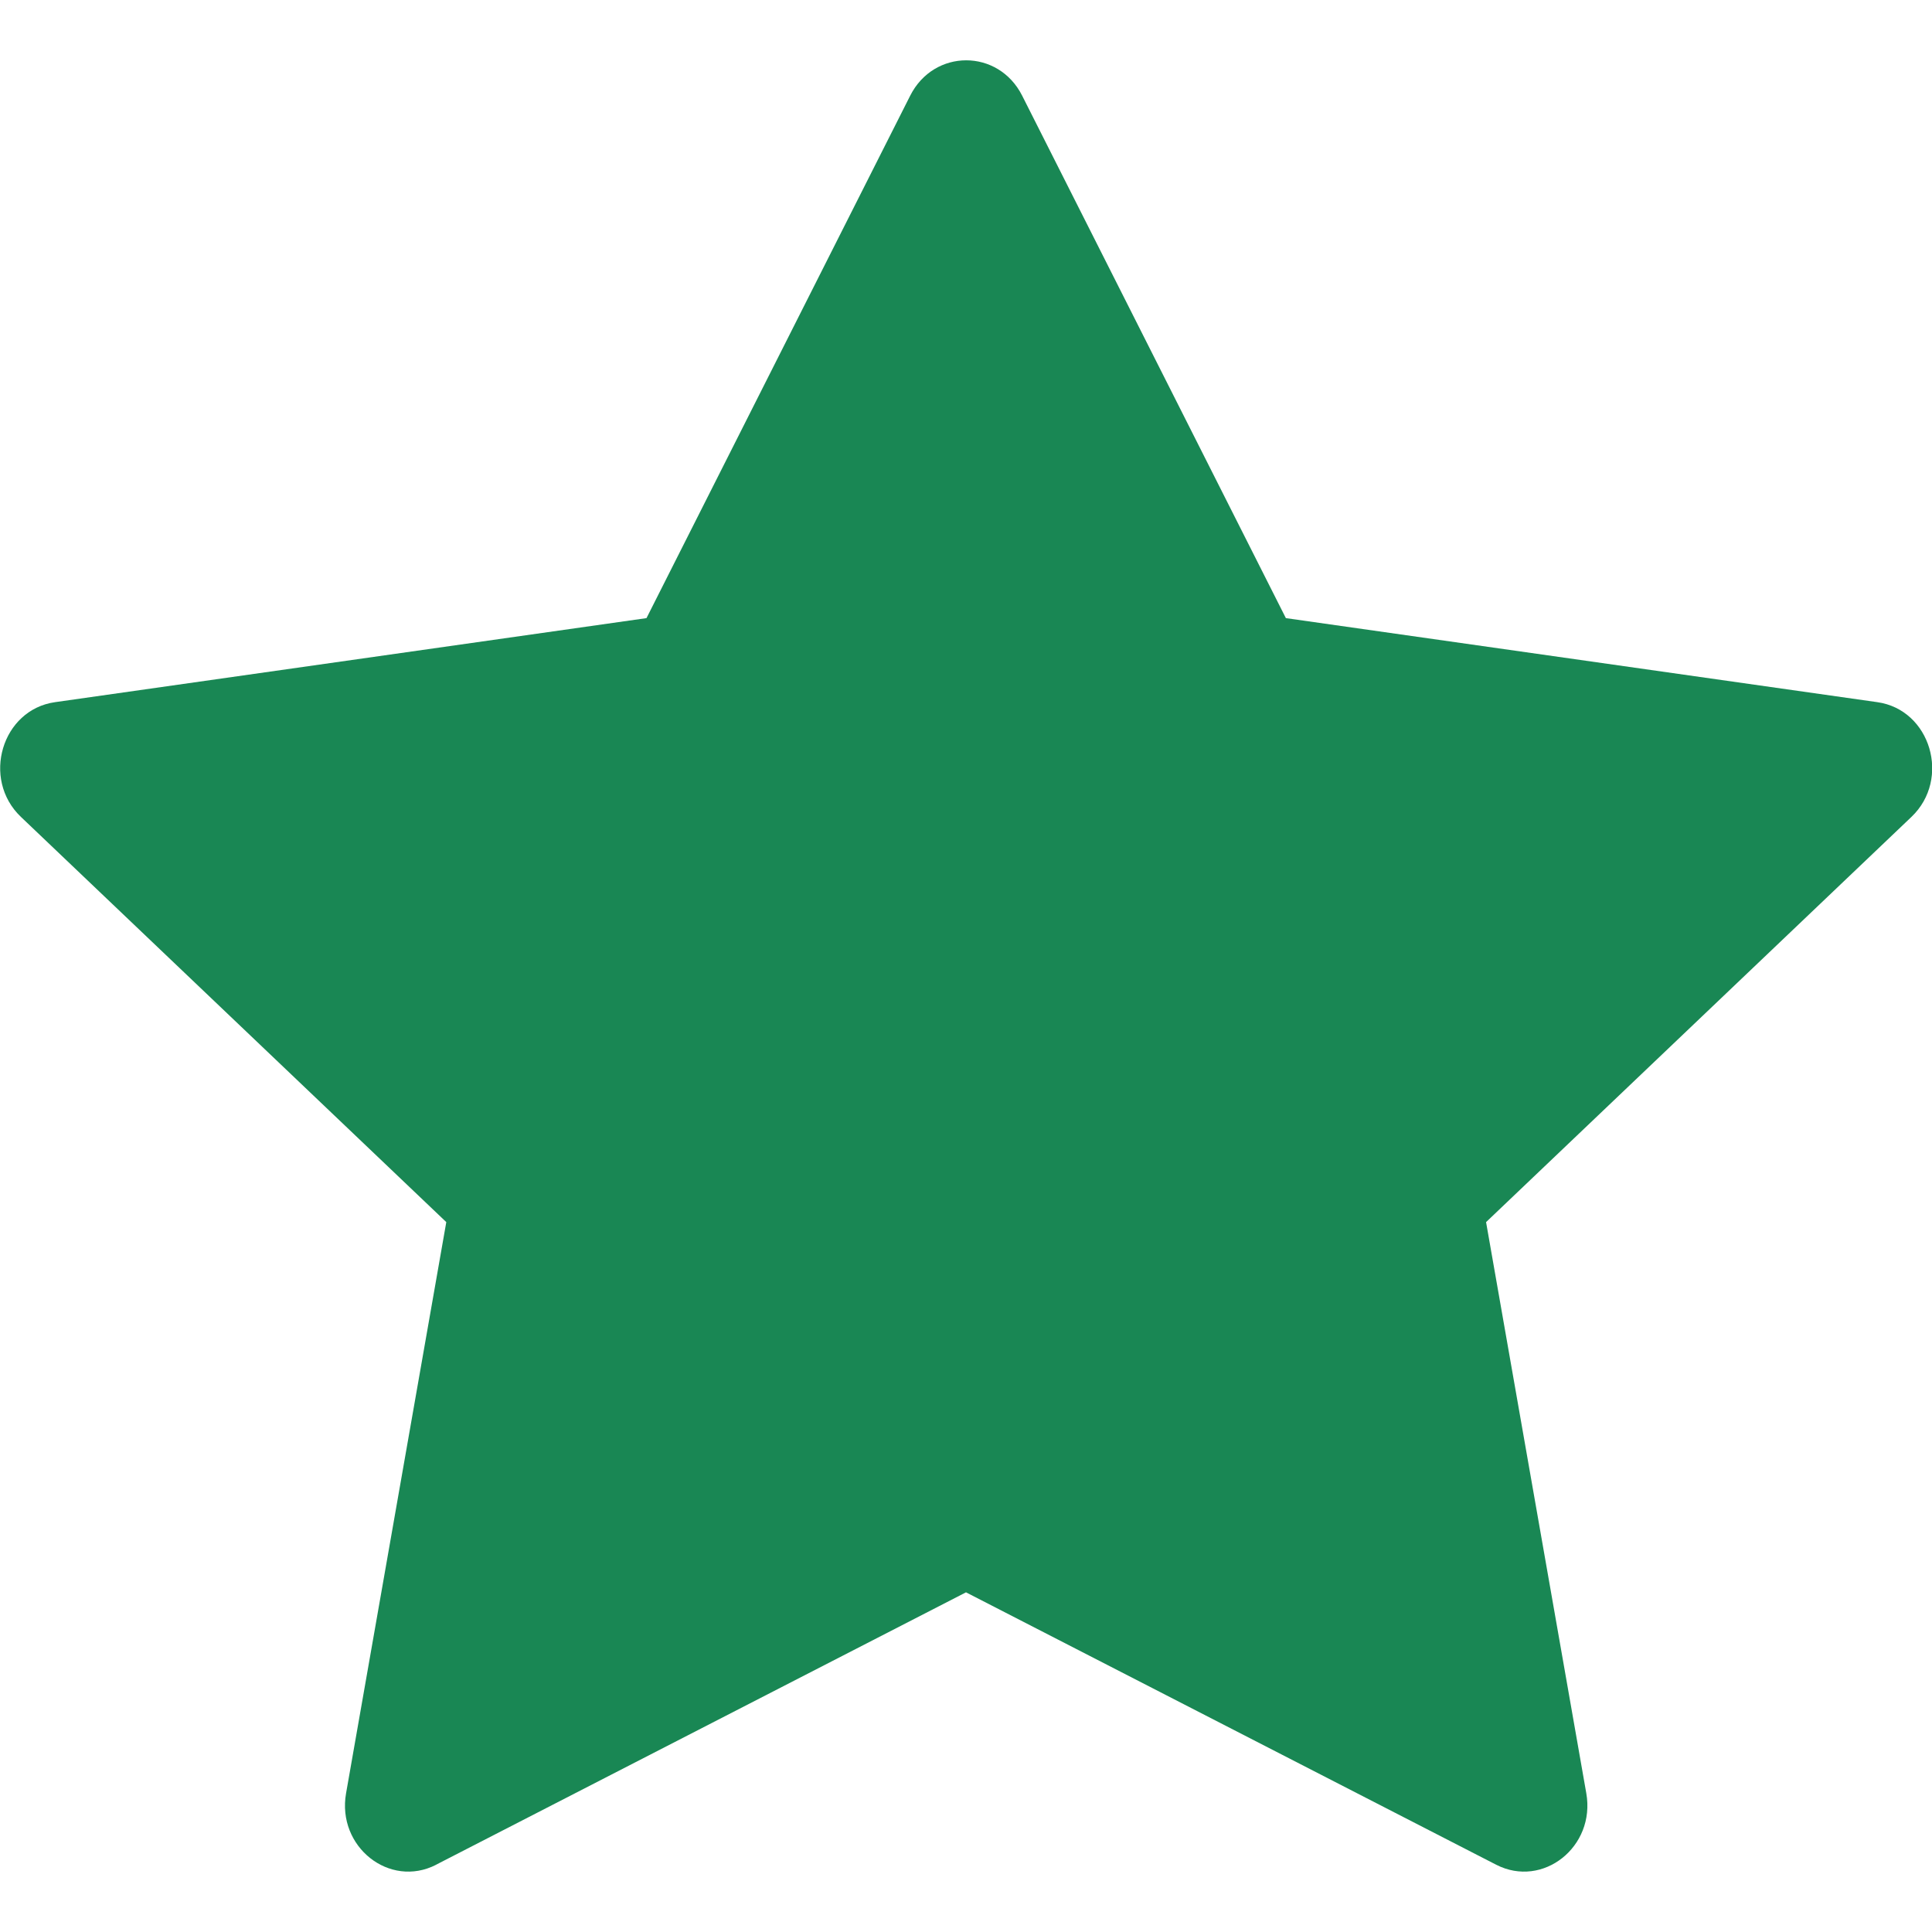                       <svg width="1em" height="1em" viewBox="0 0 16 16" fill="#198754"
                        xmlns="http://www.w3.org/2000/svg" lc-helper="svg-icon">
                        <path
                          d="M3.612 15.443c-.386.198-.824-.149-.746-.592l.83-4.73L.173 6.765c-.329-.314-.158-.888.283-.95l4.898-.696L7.538.792c.197-.39.73-.39.927 0l2.184 4.327 4.898.696c.441.062.612.636.283.95l-3.523 3.356.83 4.73c.078.443-.36.79-.746.592L8 13.187l-4.389 2.256z">
                        </path>
                      </svg>